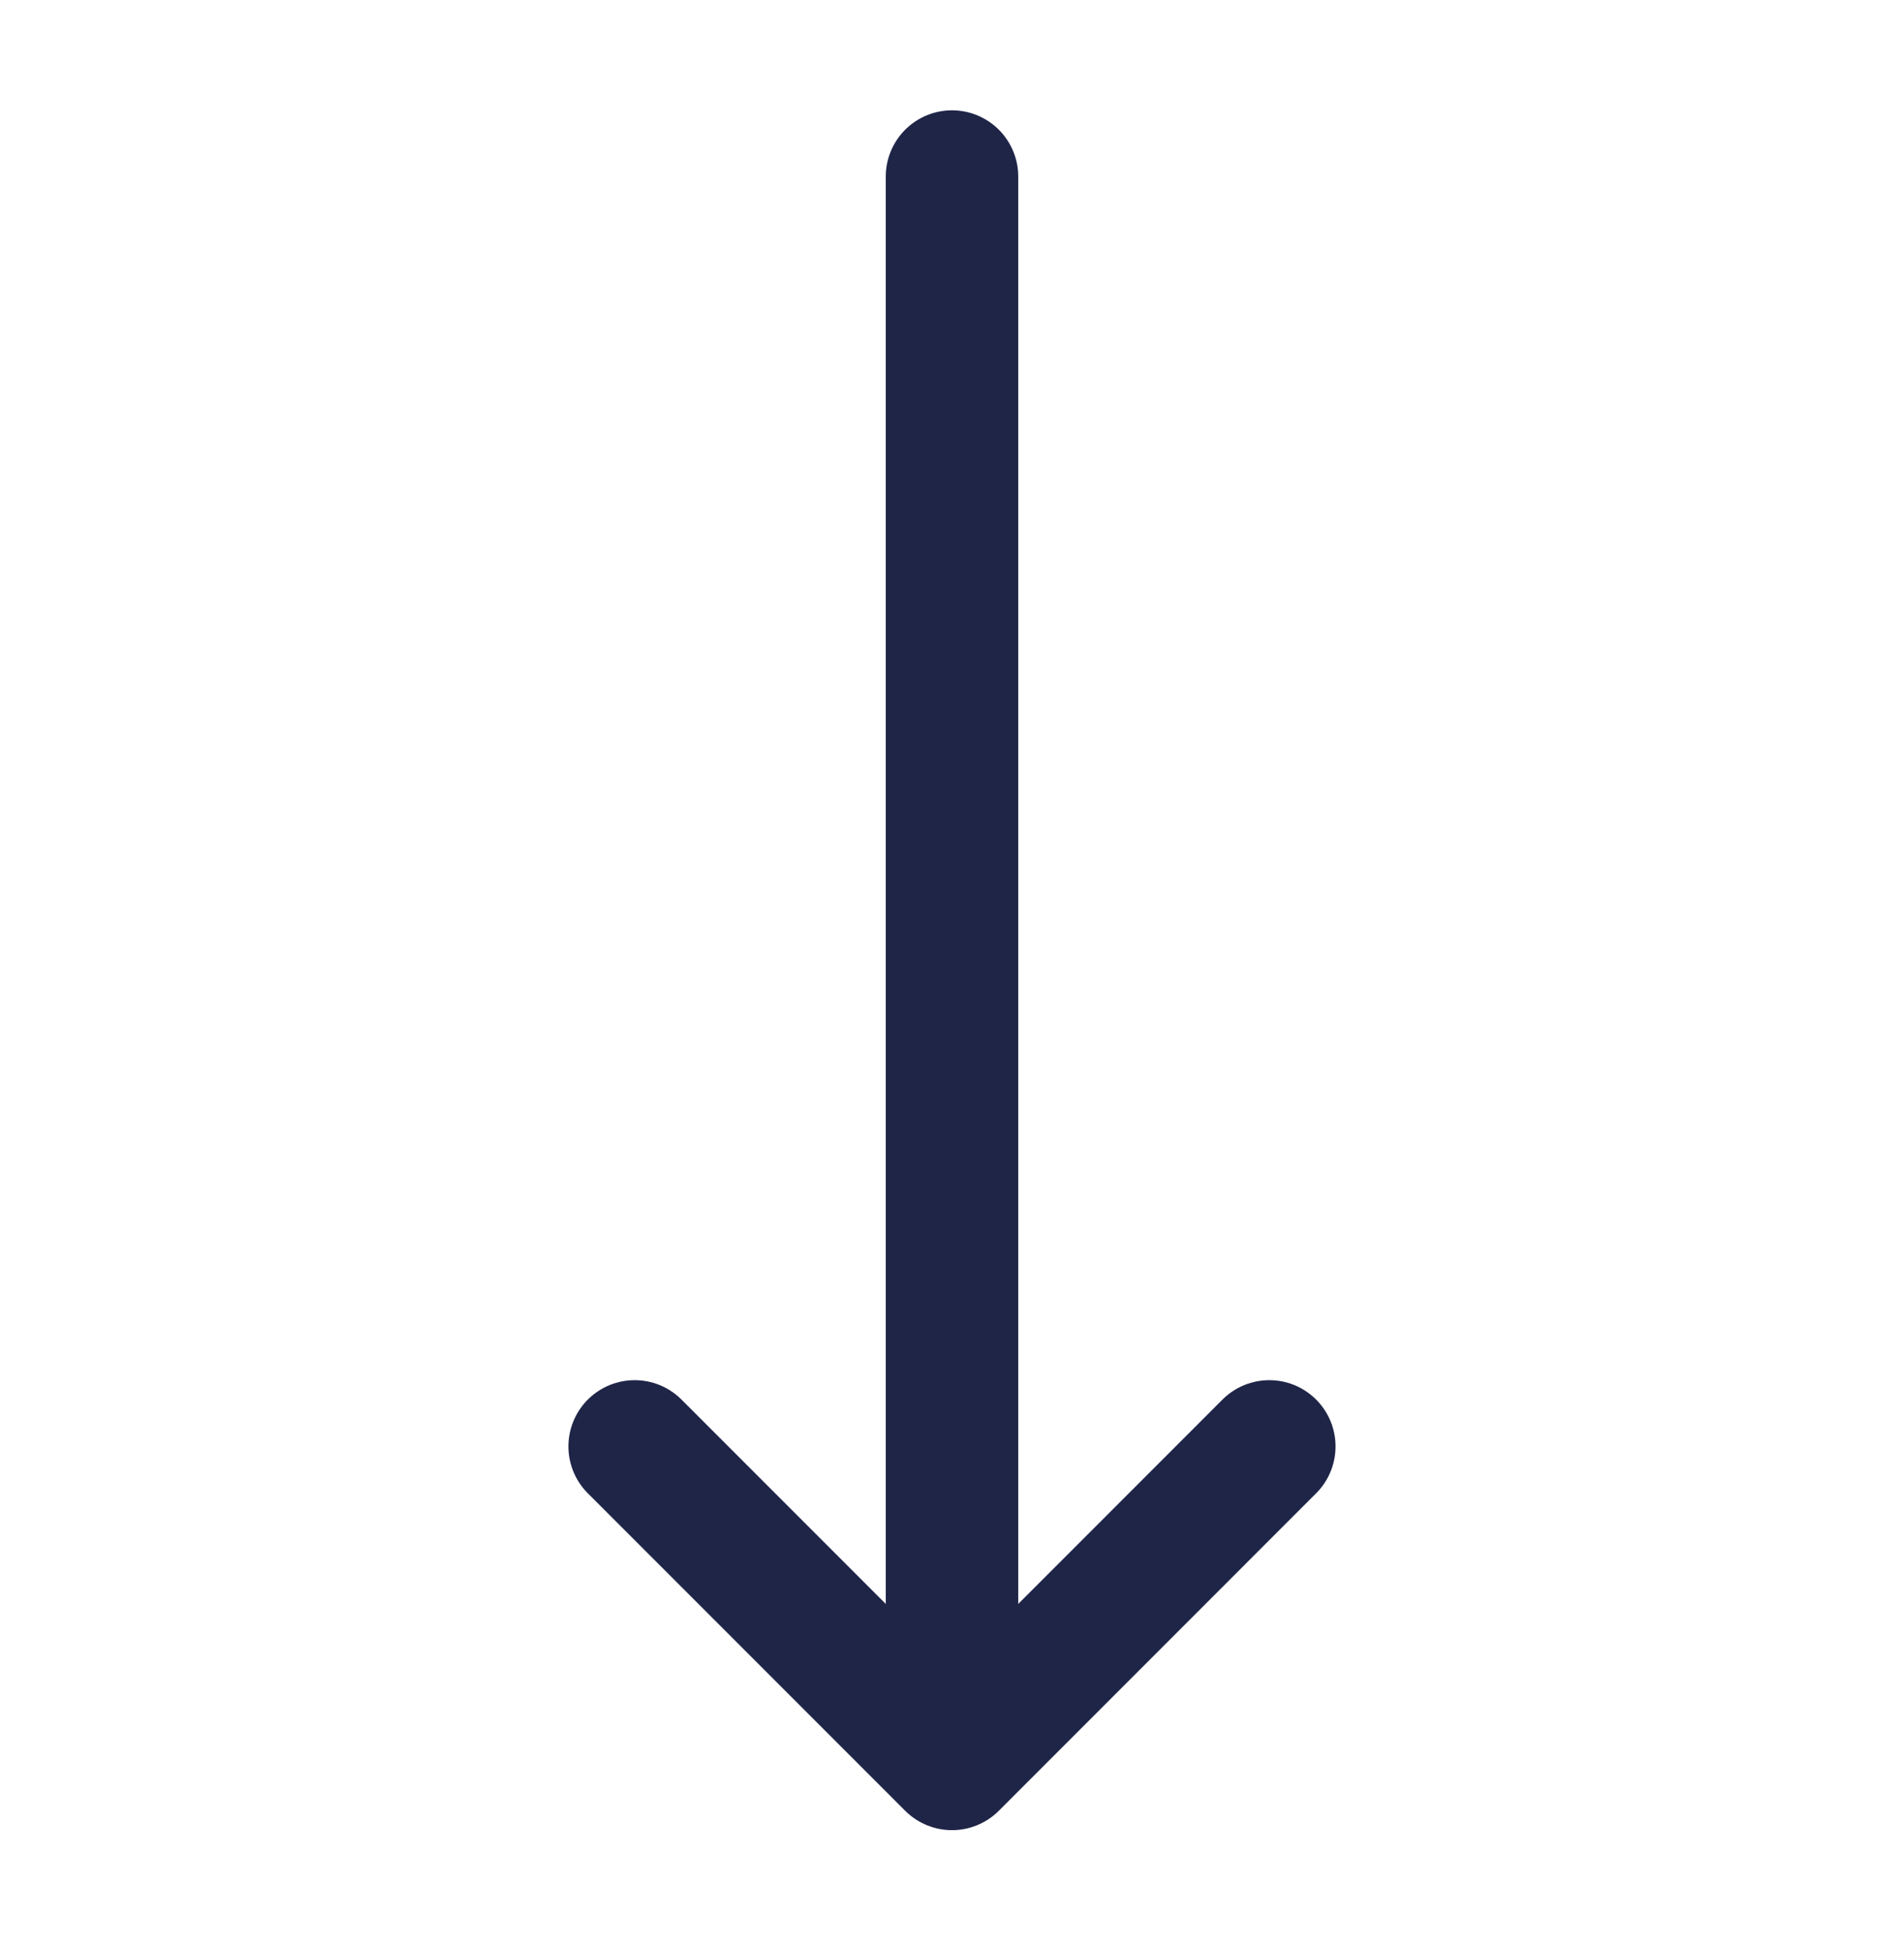 <svg width="40" height="41" viewBox="0 0 40 41" fill="none" xmlns="http://www.w3.org/2000/svg">
<path d="M13.333 30.375L20 37.042M20 37.042L26.666 30.375M20 37.042V3.708" stroke="#1F2547" stroke-width="2.783" stroke-linecap="round" stroke-linejoin="round"/>
</svg>
